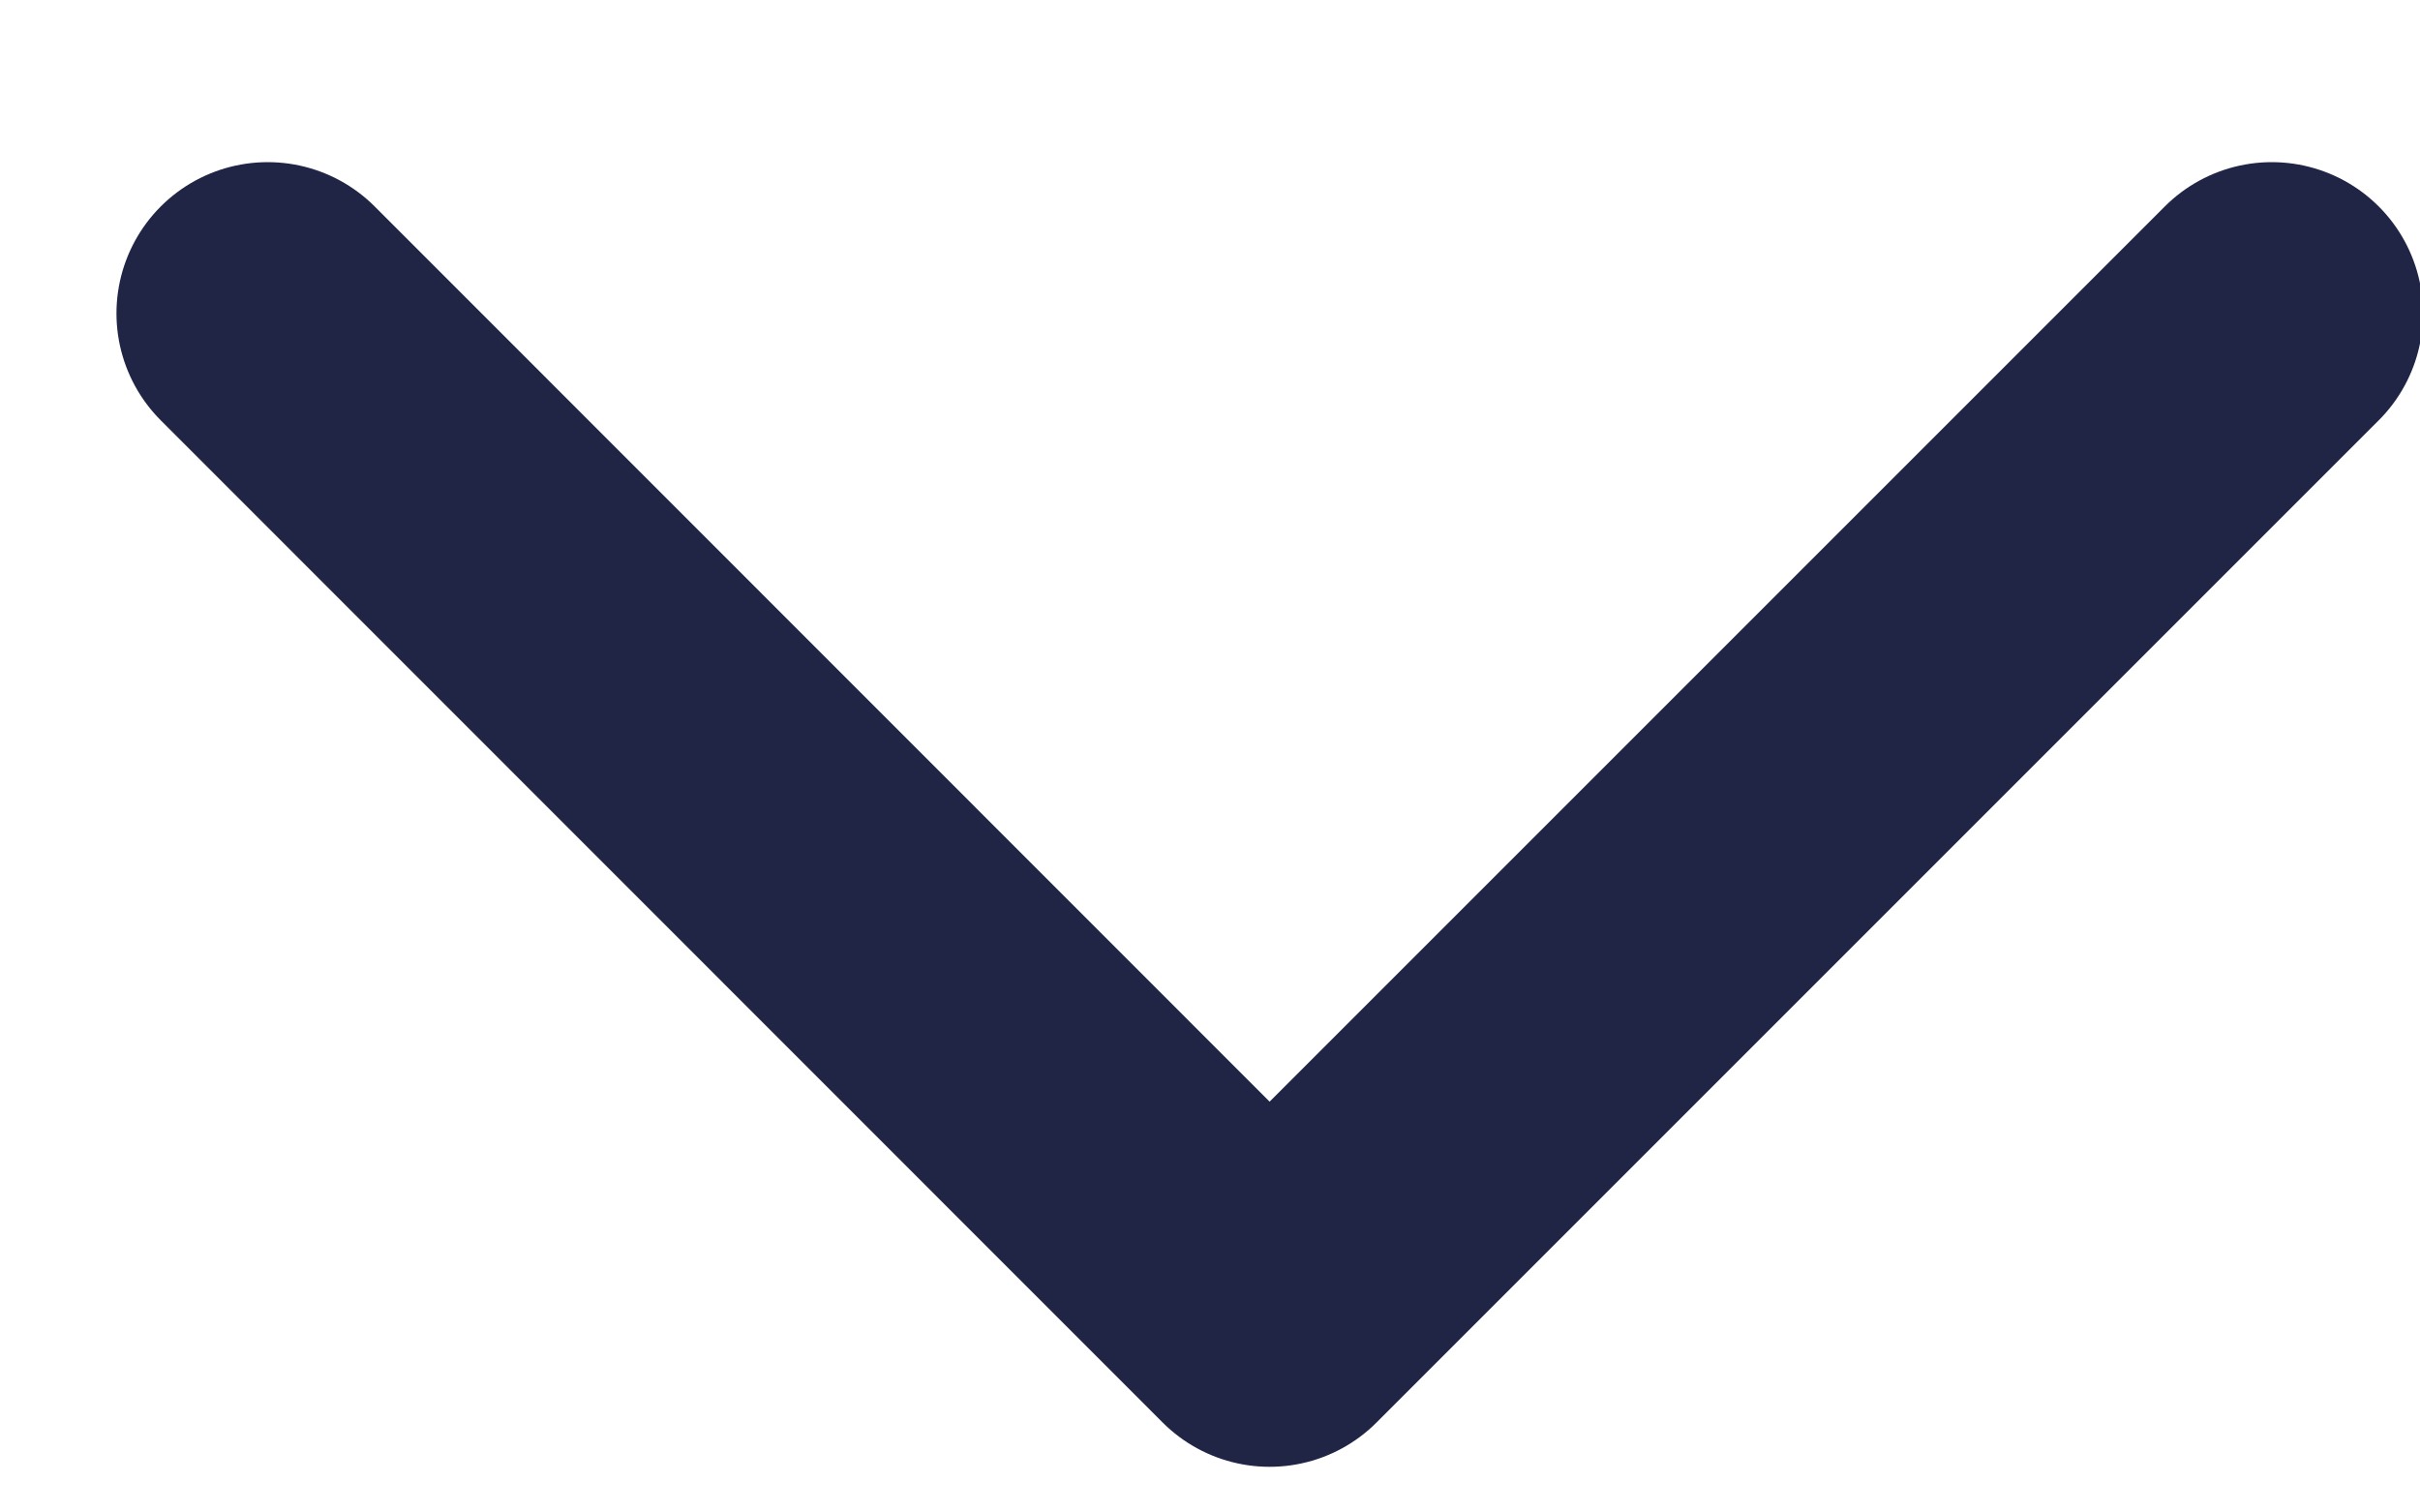 <svg width="8" height="5" viewBox="0 0 8 5" fill="none" xmlns="http://www.w3.org/2000/svg">
<path d="M0.885 1.036L4.197 4.349L7.51 1.036" stroke="#202545" stroke-linecap="round" stroke-linejoin="round"/>
</svg>

